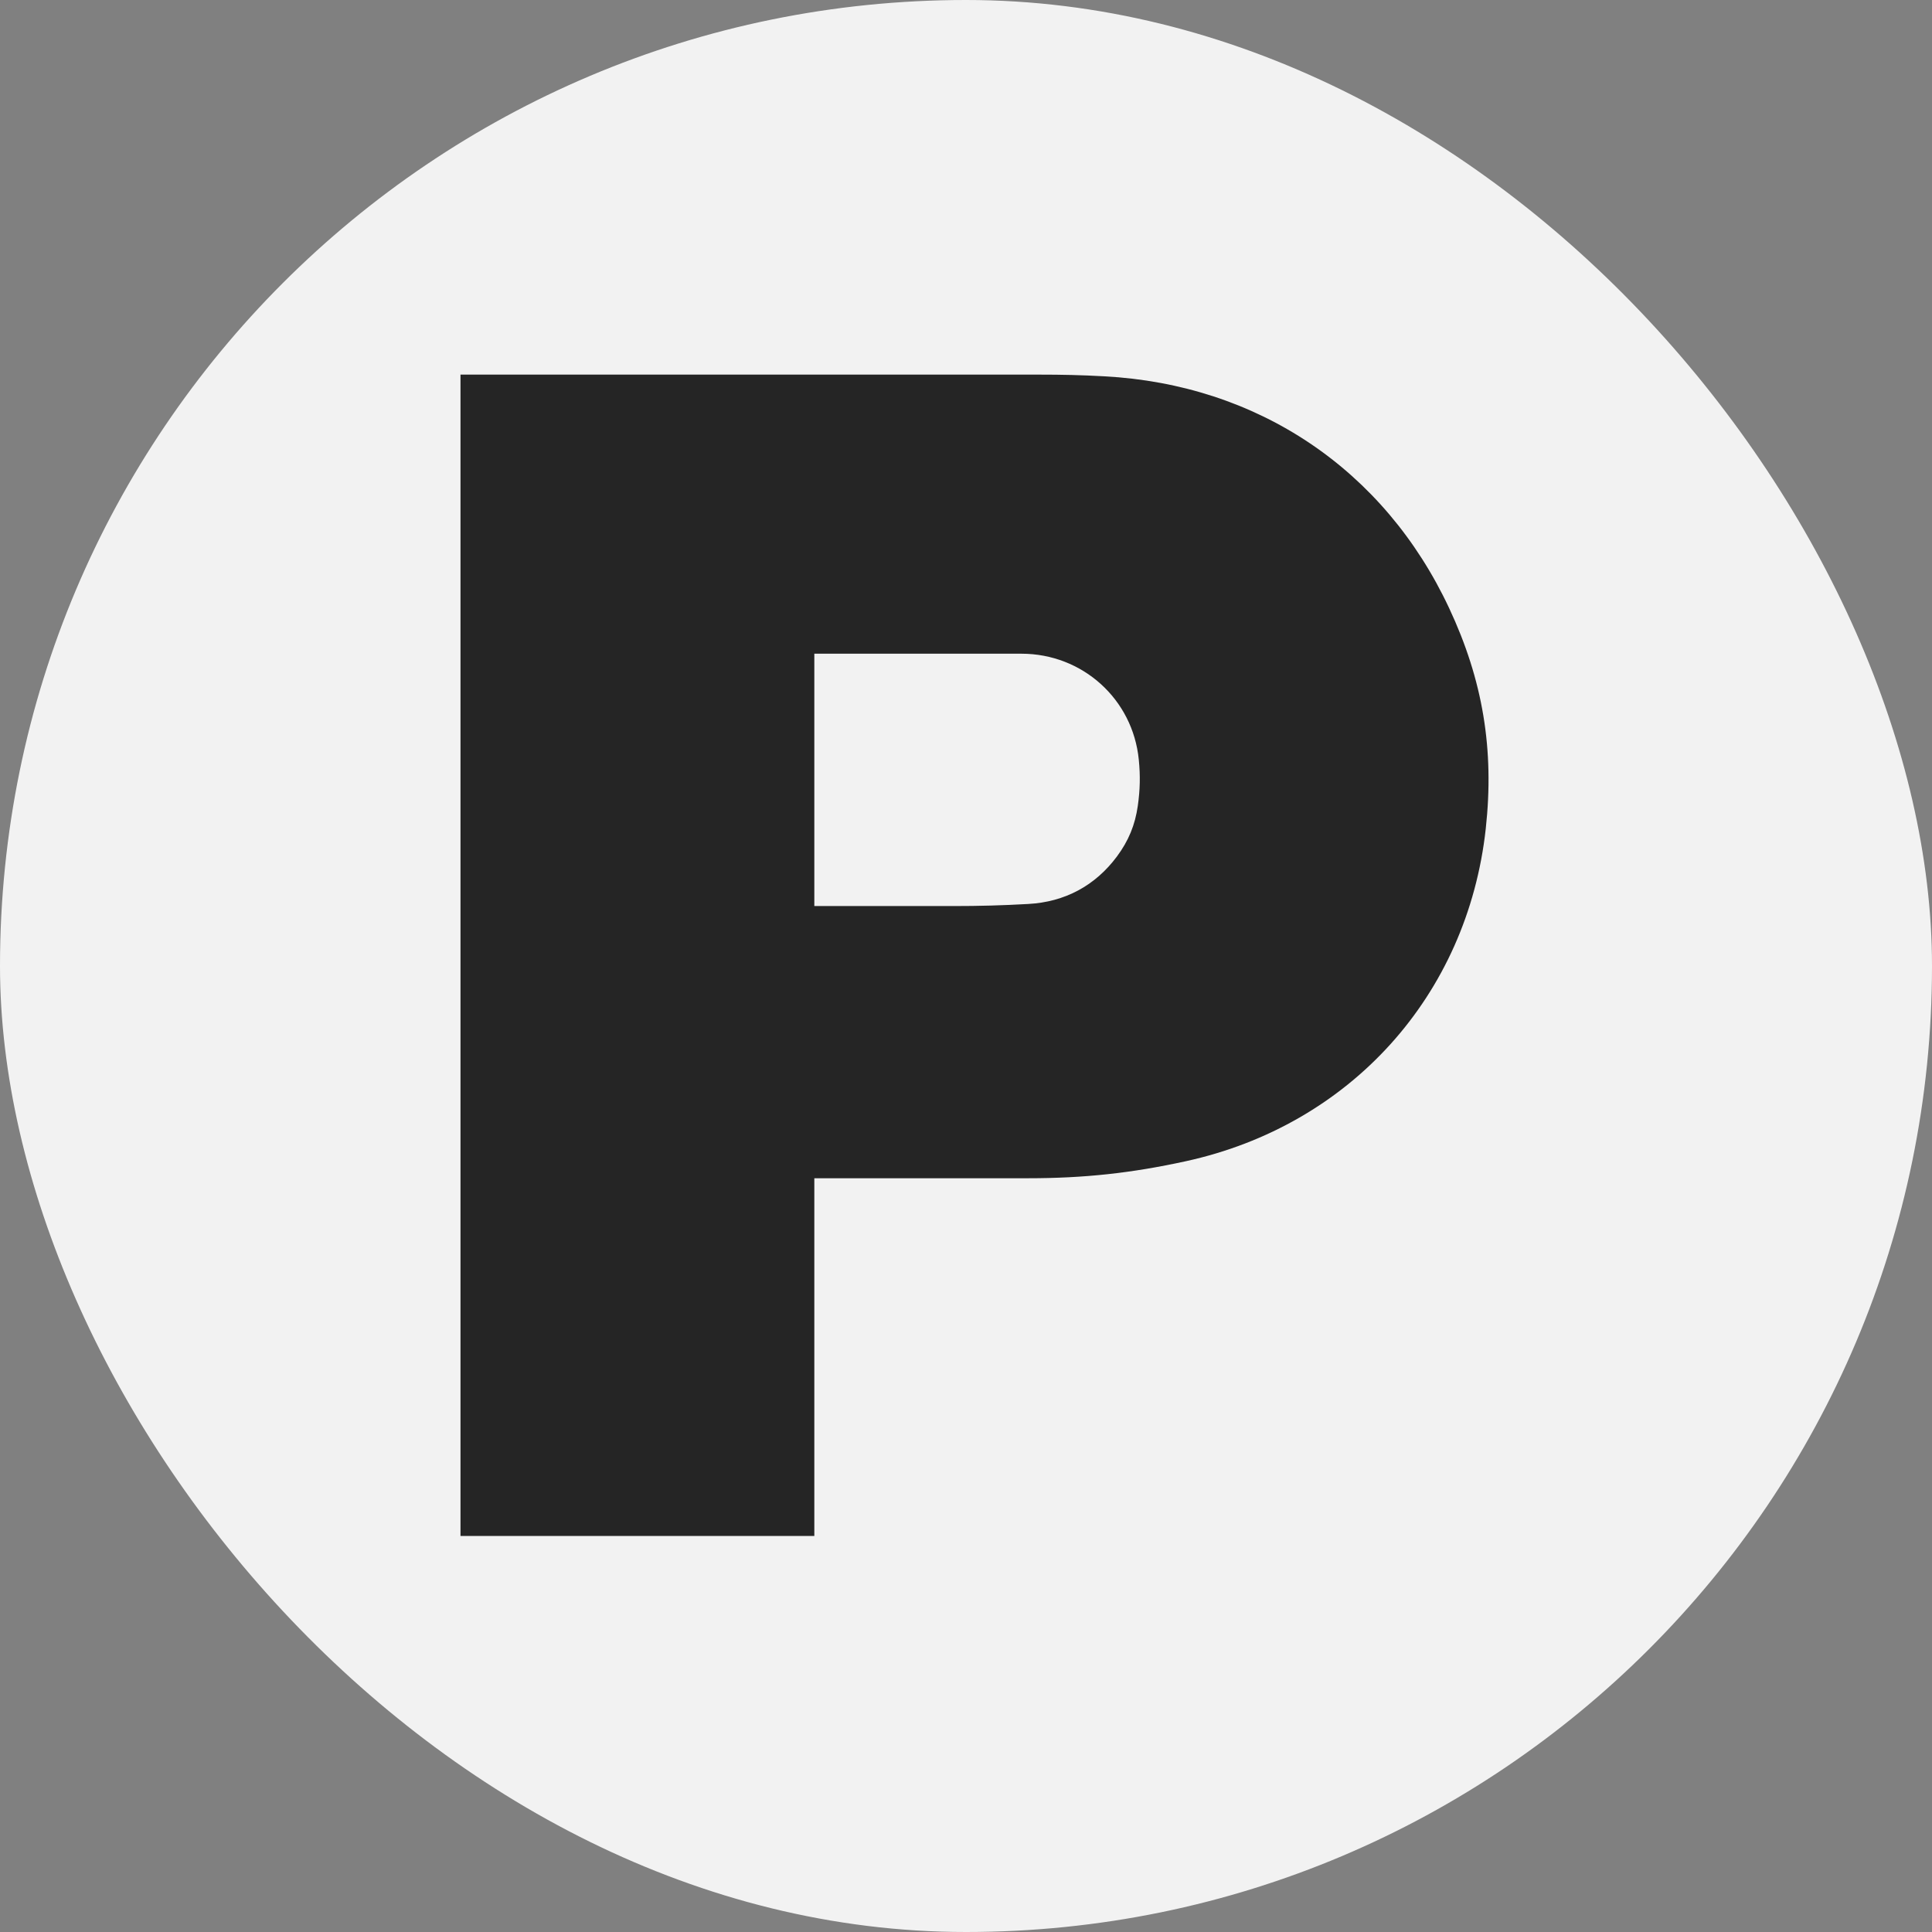 <?xml version="1.0" encoding="UTF-8"?> <svg xmlns="http://www.w3.org/2000/svg" width="180" height="180" viewBox="0 0 180 180" fill="none"><rect x="0" y="0" width="180" height="180" fill="#808080" stroke="none"/><rect width="180" height="180" rx="90" fill="#F2F2F2"></rect><g clip-path="url(#clip0_16907_63)"><path d="M95.783 109.774H75.869V84.415H88.81C91.267 84.415 93.348 84.358 95.805 84.221C99.21 84.036 102.039 82.519 104.067 79.79C105.142 78.339 105.749 76.875 106.006 75.085C106.218 73.577 106.249 72.29 106.099 70.781C105.545 65.137 100.852 60.904 95.163 60.904H75.869V143.101H42.903V34.902H96.788C98.931 34.902 100.742 34.941 102.88 35.06C117.176 35.823 128.953 43.73 135.009 56.649C138.162 63.374 139.233 69.838 138.423 77.219C136.714 92.758 125.8 104.844 110.469 108.191C105.386 109.302 100.985 109.774 95.783 109.774Z" fill="#252525"></path></g><defs><clipPath id="clip0_16907_63"><rect width="99" height="116" fill="white" transform="translate(40 32)"></rect></clipPath></defs></svg> 